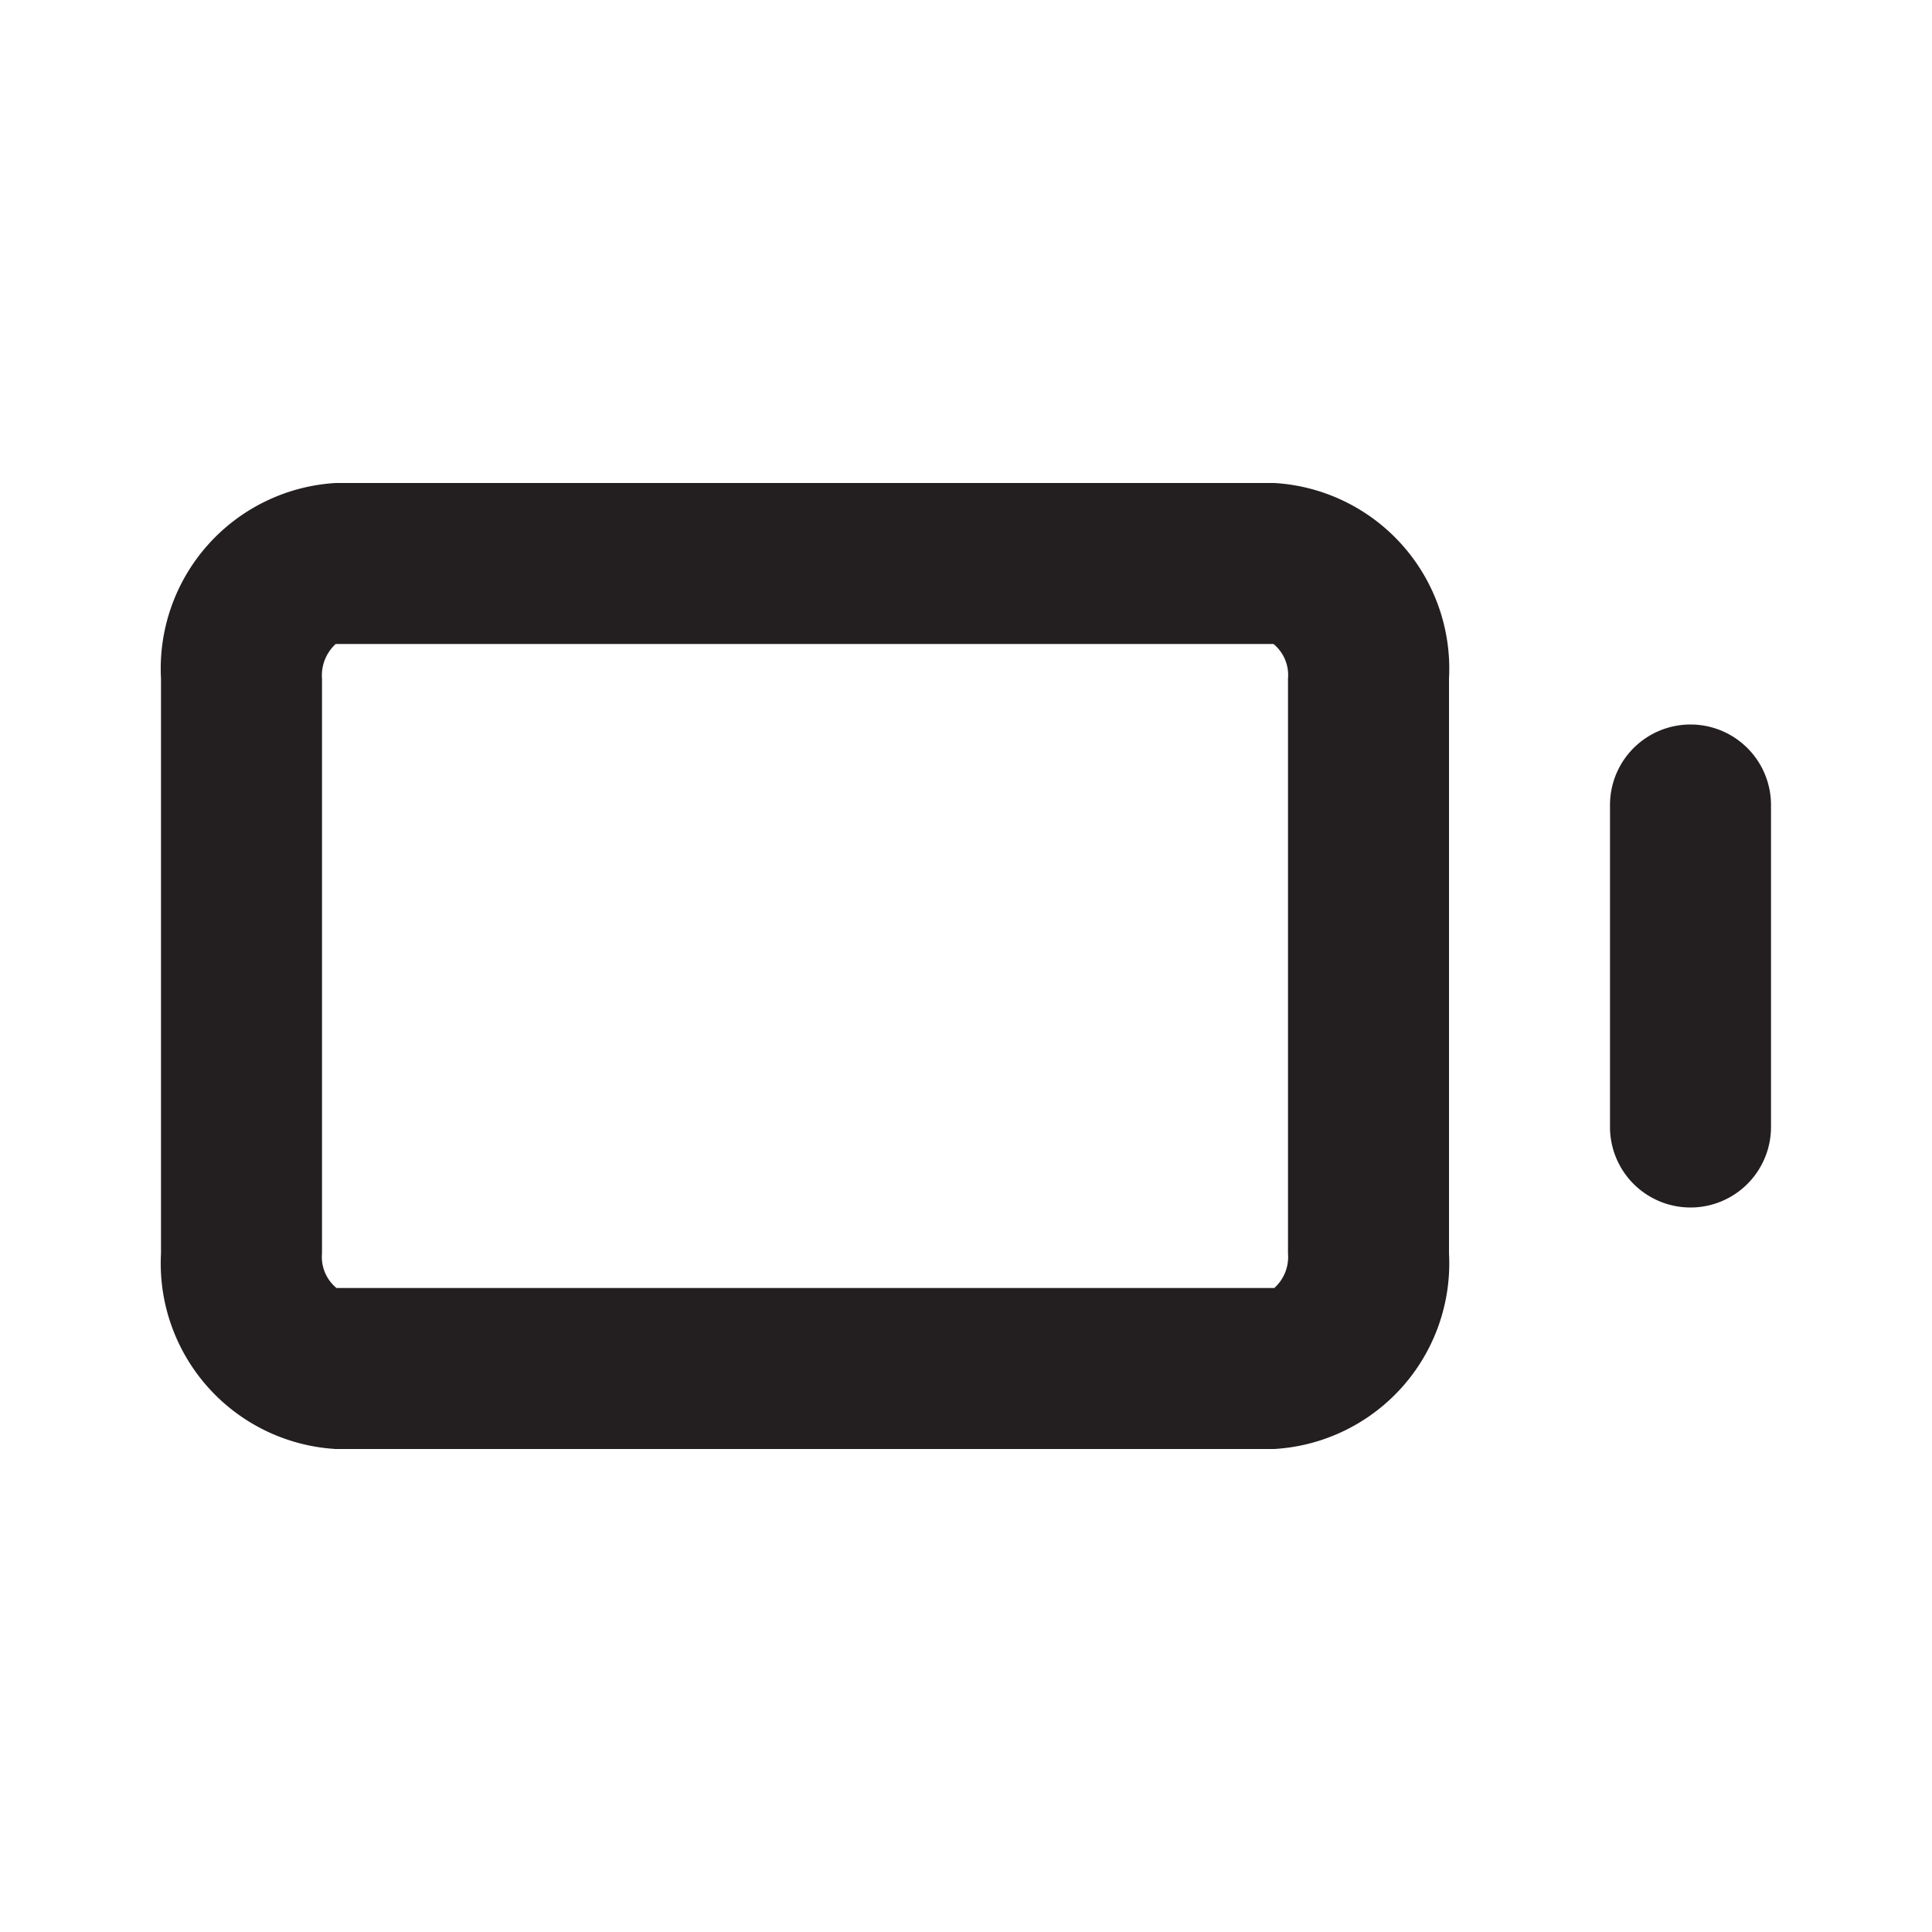 <svg xmlns="http://www.w3.org/2000/svg" viewBox="0 0 24 24"><defs><style>.cls-1{fill:#fff;opacity:0;}.cls-2{fill:#231f20;}</style></defs><title>battery</title><g id="Layer_2" data-name="Layer 2"><g id="battery"><g id="battery-2" data-name="battery"><rect class="cls-1" width="24" height="24"/><path class="cls-2" d="M15.83,6H4.17A2.31,2.31,0,0,0,2,8.43v7.14A2.31,2.31,0,0,0,4.17,18H15.83A2.31,2.31,0,0,0,18,15.57V8.43A2.31,2.31,0,0,0,15.83,6ZM16,15.57a.52.52,0,0,1-.17.43H4.18A.5.5,0,0,1,4,15.57V8.43A.53.53,0,0,1,4.17,8H15.82a.5.5,0,0,1,.18.43Z"/><path class="cls-2" d="M21,9a1,1,0,0,0-1,1v4a1,1,0,0,0,2,0V10A1,1,0,0,0,21,9Z"/></g></g></g></svg>